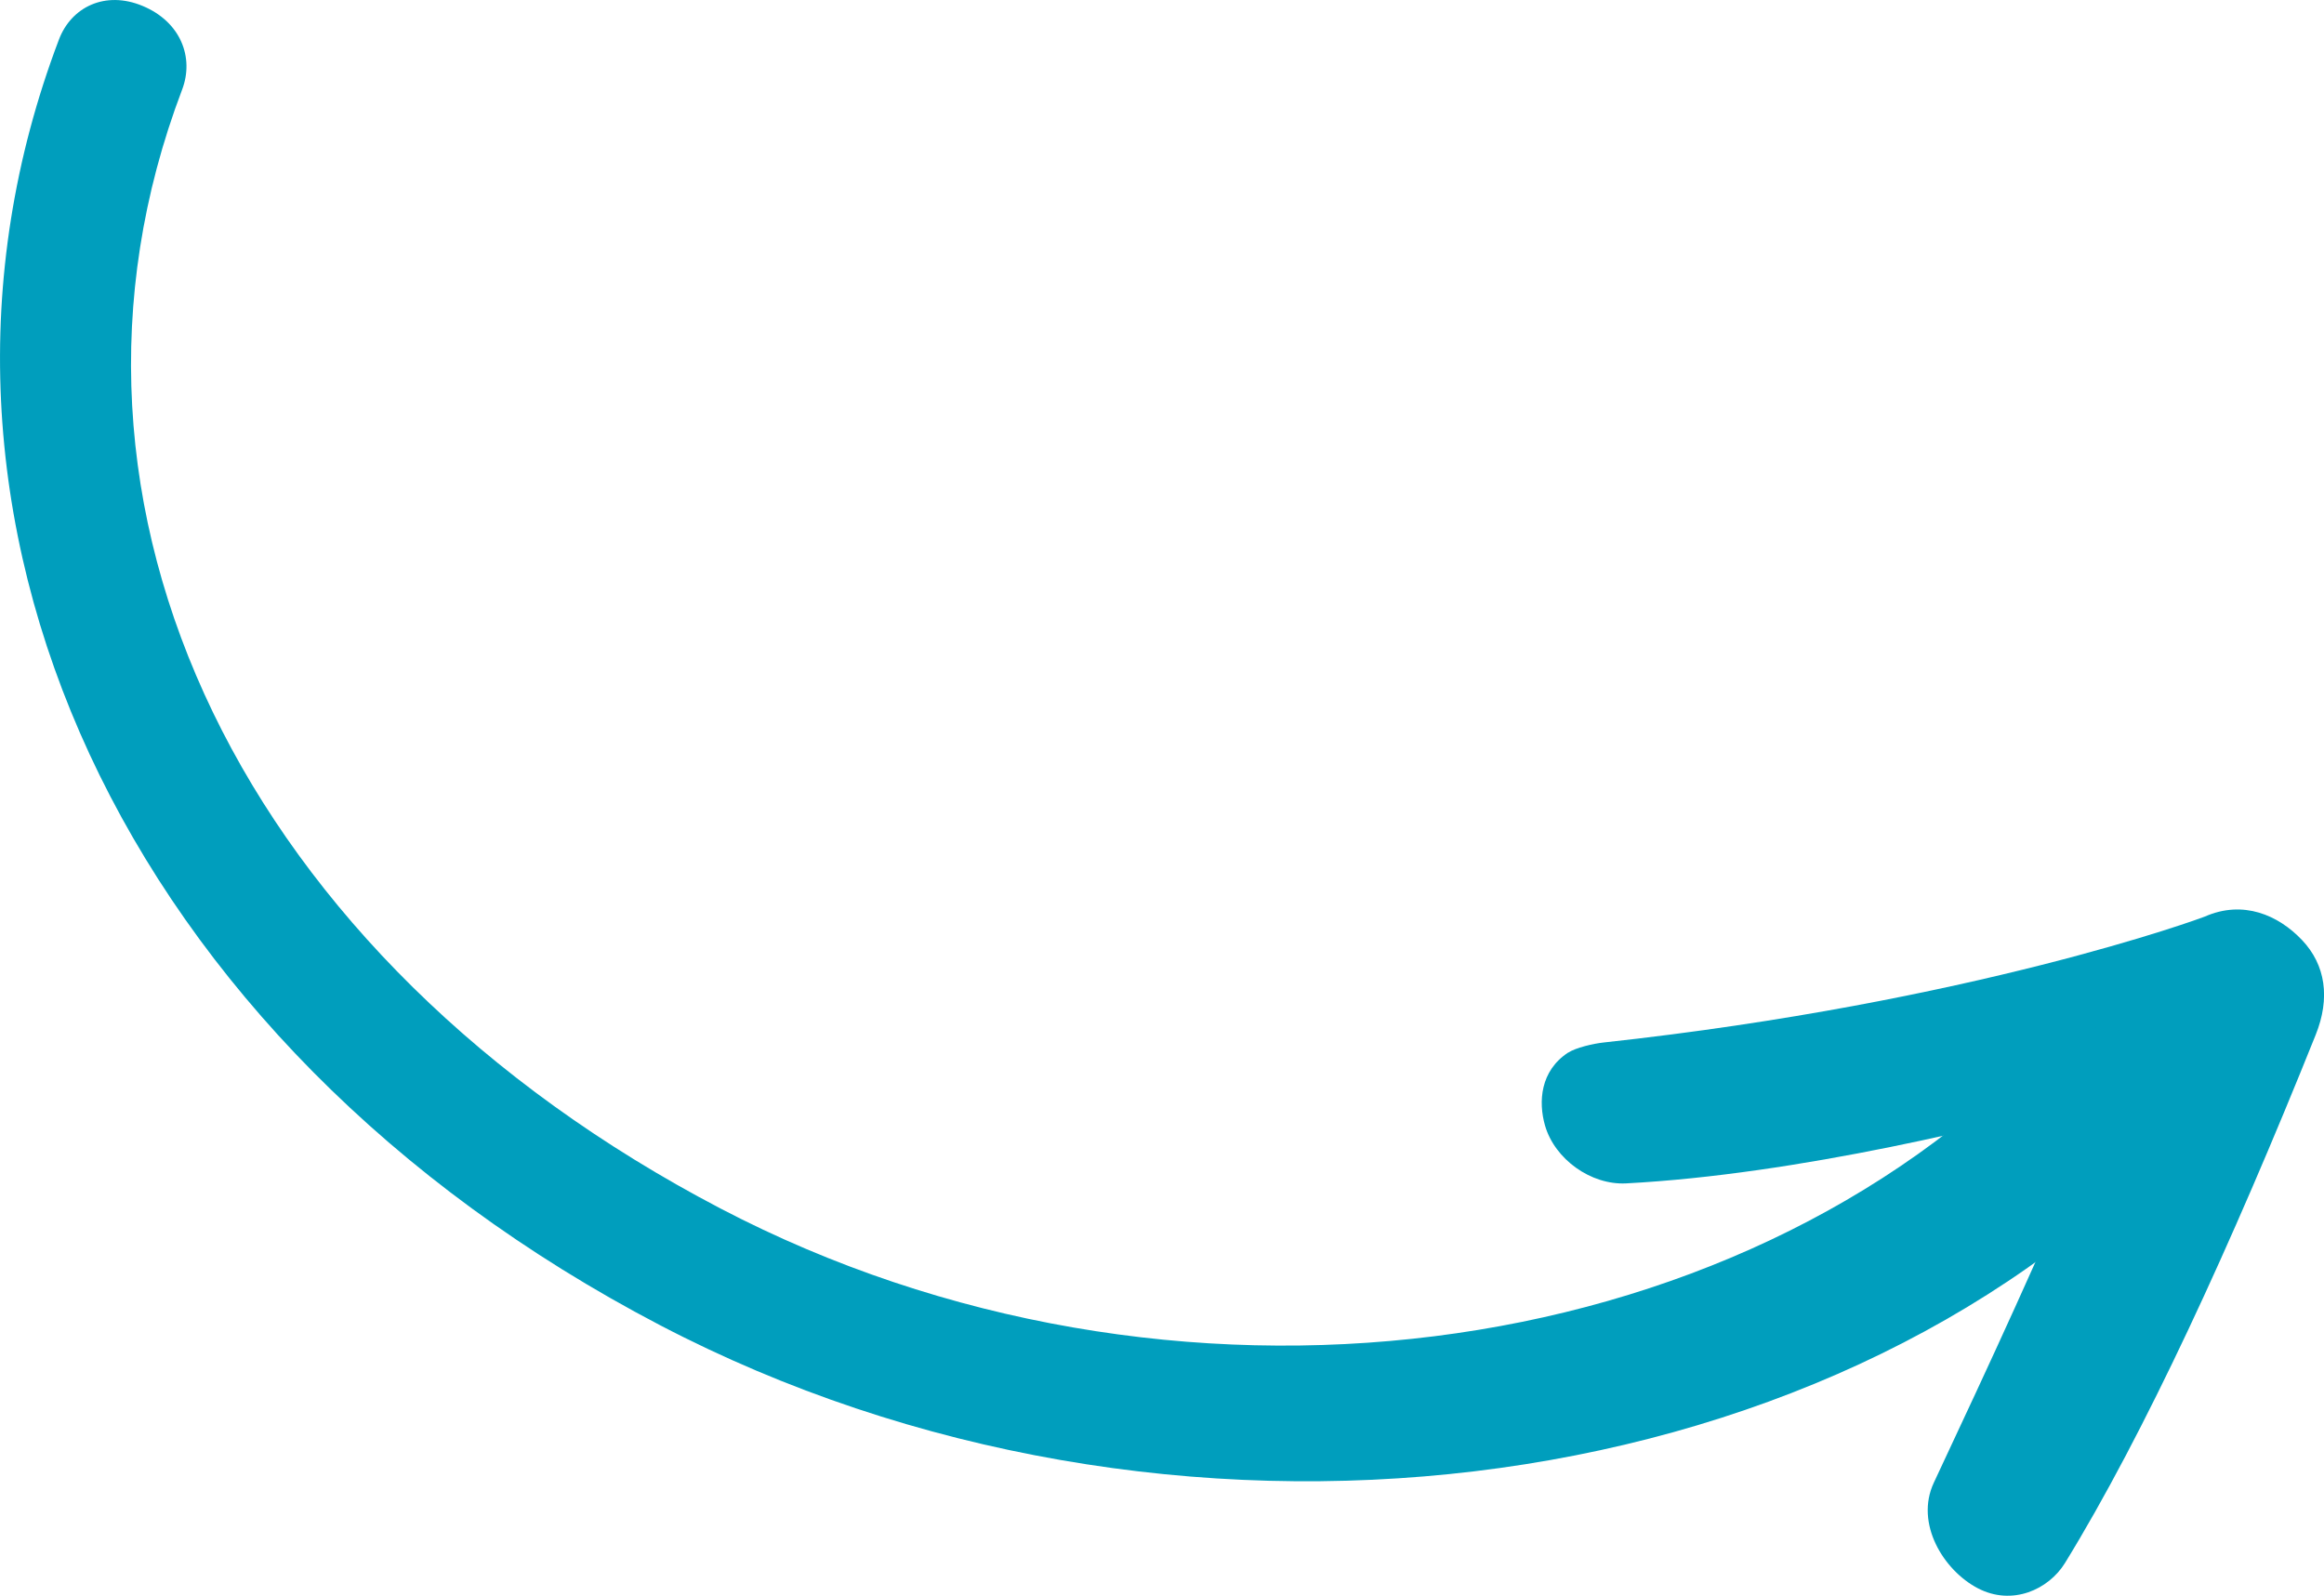<svg xmlns="http://www.w3.org/2000/svg" id="Capa_2" data-name="Capa 2" viewBox="0 0 437.14 300.18"><defs><style>      .cls-1 {        fill: #009ebd;      }    </style></defs><g id="_&#xEB;&#xEE;&#xE9;_1" data-name="&#x2018;&#xEB;&#xEE;&#xE9;_1"><g><path class="cls-1" d="m294.97,198c-5.25,3.43-5.63,9.26-4.36,13.71,1.83,6.37,8.66,11.24,15.26,10.9,32.11-1.69,70.01-10.92,90.86-16.84-14.48,33.54-21.5,48.63-32.98,73.14-3.6,7.68,1.83,16.51,8.29,19.87,6.45,3.36,13.3.24,16.38-4.76,14.82-24.09,31.29-59.8,47.15-99.34,2.78-6.92,1.88-13.16-2.57-17.85-4.45-4.69-11.07-7.59-18.3-4.4-.47.21-43.59,16.12-113.08,23.68-1.95.21-5.23.98-6.64,1.9Z"></path><path class="cls-1" d="m402.17,195.32c-5.55-2.9-13.5-2.99-17.37,1.06-58.56,61.31-165,74.99-249.24,30.97C45.83,180.45,4.38,95.48,34.25,16.88c2.32-6.09-.29-12.78-7.39-15.75-7.08-2.97-13.46.21-15.77,6.3-33.87,89.13,11.56,188.81,113.03,241.84,95.28,49.79,218.61,34.9,284.53-34.12,4.54-4.75,2.21-13.16-3.7-17.99-.88-.72-1.81-1.33-2.78-1.83Z"></path></g></g></svg>